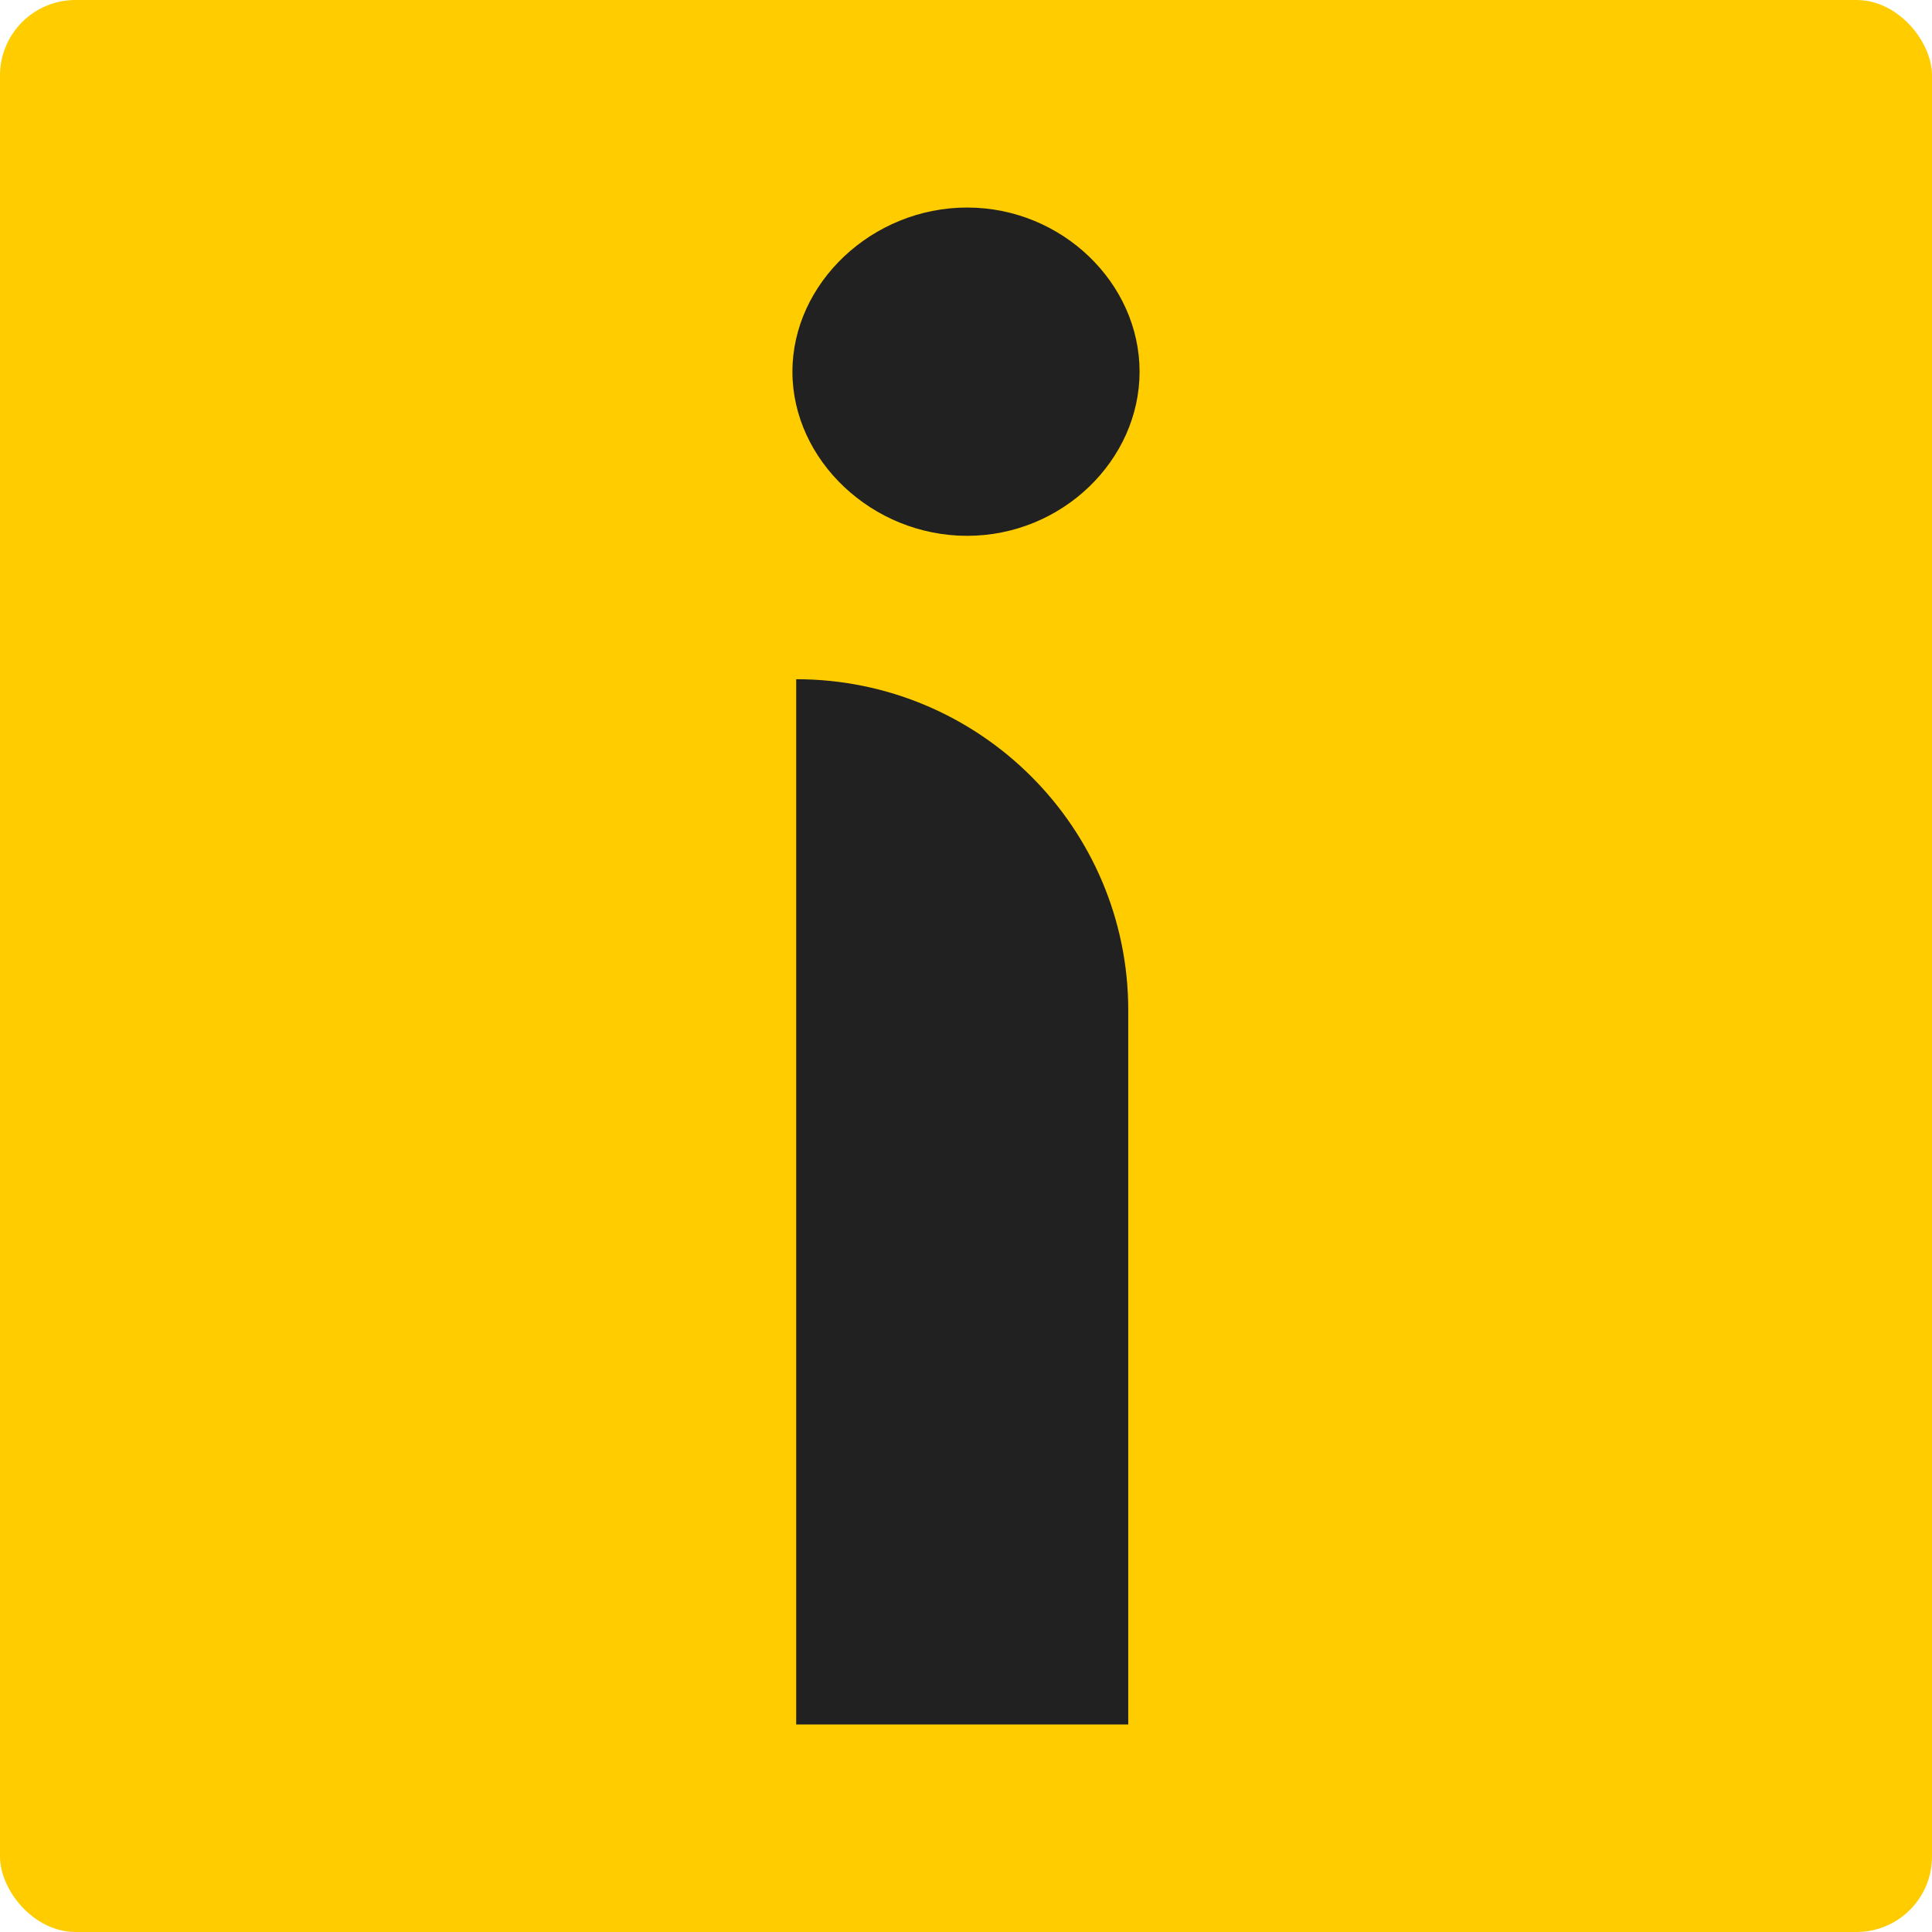 <?xml version="1.0" encoding="UTF-8"?>
<svg xmlns="http://www.w3.org/2000/svg" width="512" height="512" viewBox="0 0 512 512" fill="none">
  <g clip-path="url(#clip0_40_144)">
    <rect width="512" height="512" rx="20" fill="#FFCC00"></rect>
    <path d="M211 180C259.601 180 299 219.286 299 267.75V457H211V180Z" fill="#212121"></path>
    <path d="M210 98.494C210 75.027 231.147 55 256.29 55C281.434 55 302 75.027 302 98.494C302 121.958 281.434 142 256.29 142C231.147 142 210 121.958 210 98.494Z" fill="#212121"></path>
  </g>
  <defs>
    <clipPath id="clip0_40_144">
      <rect width="512" height="512" fill="white"></rect>
    </clipPath>
  </defs>
</svg>
